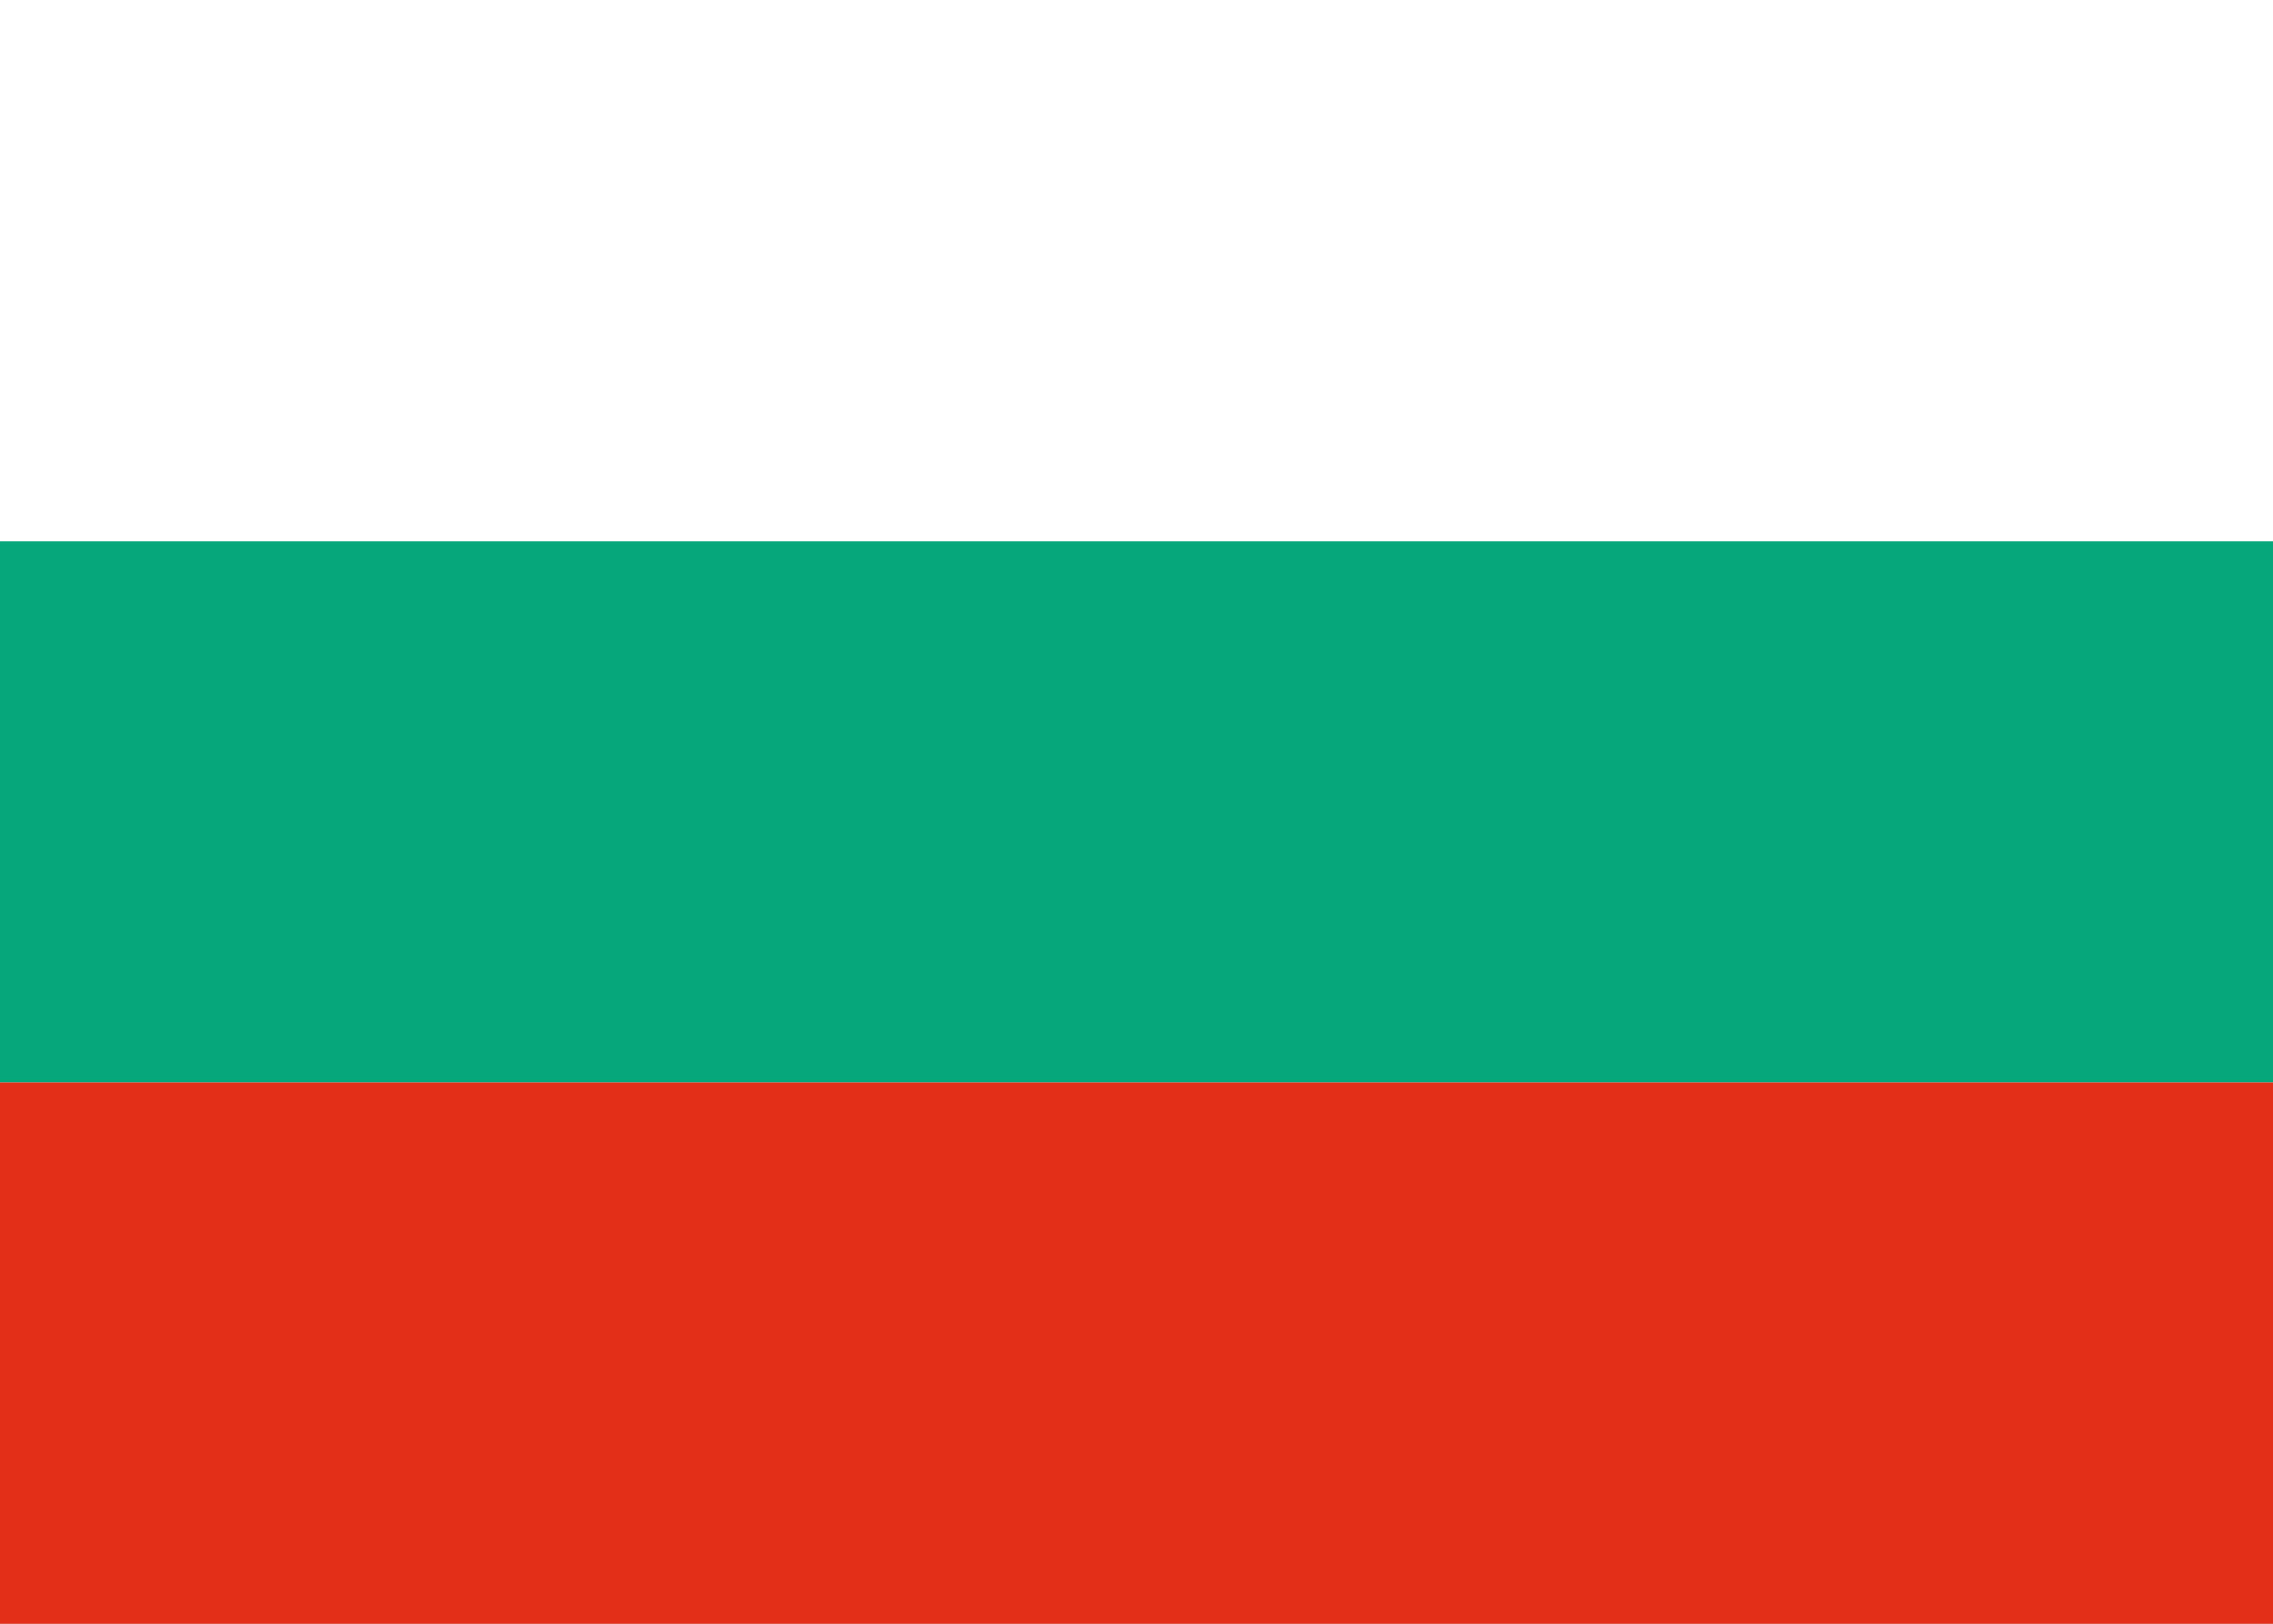 <?xml version="1.0" encoding="UTF-8"?><svg version="1.1" width="28px" height="20px" viewBox="0 0 28.0 20.0" xmlns="http://www.w3.org/2000/svg" xmlns:xlink="http://www.w3.org/1999/xlink"><rect x="0" y="0" width="28.0" height="20.0" fill="#333333" stroke="none"/><defs><clipPath id="i0"><path d="M28,0 L28,20 L0,20 L0,0 L28,0 Z"></path></clipPath><clipPath id="i1"><path d="M28,0 L28,6.667 L0,6.667 L0,0 L28,0 Z"></path></clipPath></defs><g clip-path="url(#i0)"><polygon points="0,0 28,0 28,20 0,20 0,0" stroke="none" fill="#FFFFFF"></polygon><g transform="translate(0.0 6.667)"><g clip-path="url(#i1)"><polygon points="0,0 28,0 28,6.667 0,6.667 0,0" stroke="none" fill="#06A77B"></polygon></g></g><g transform="translate(0.0 13.333)"><g clip-path="url(#i1)"><polygon points="0,0 28,0 28,6.667 0,6.667 0,0" stroke="none" fill="#E32E18"></polygon></g></g></g></svg>